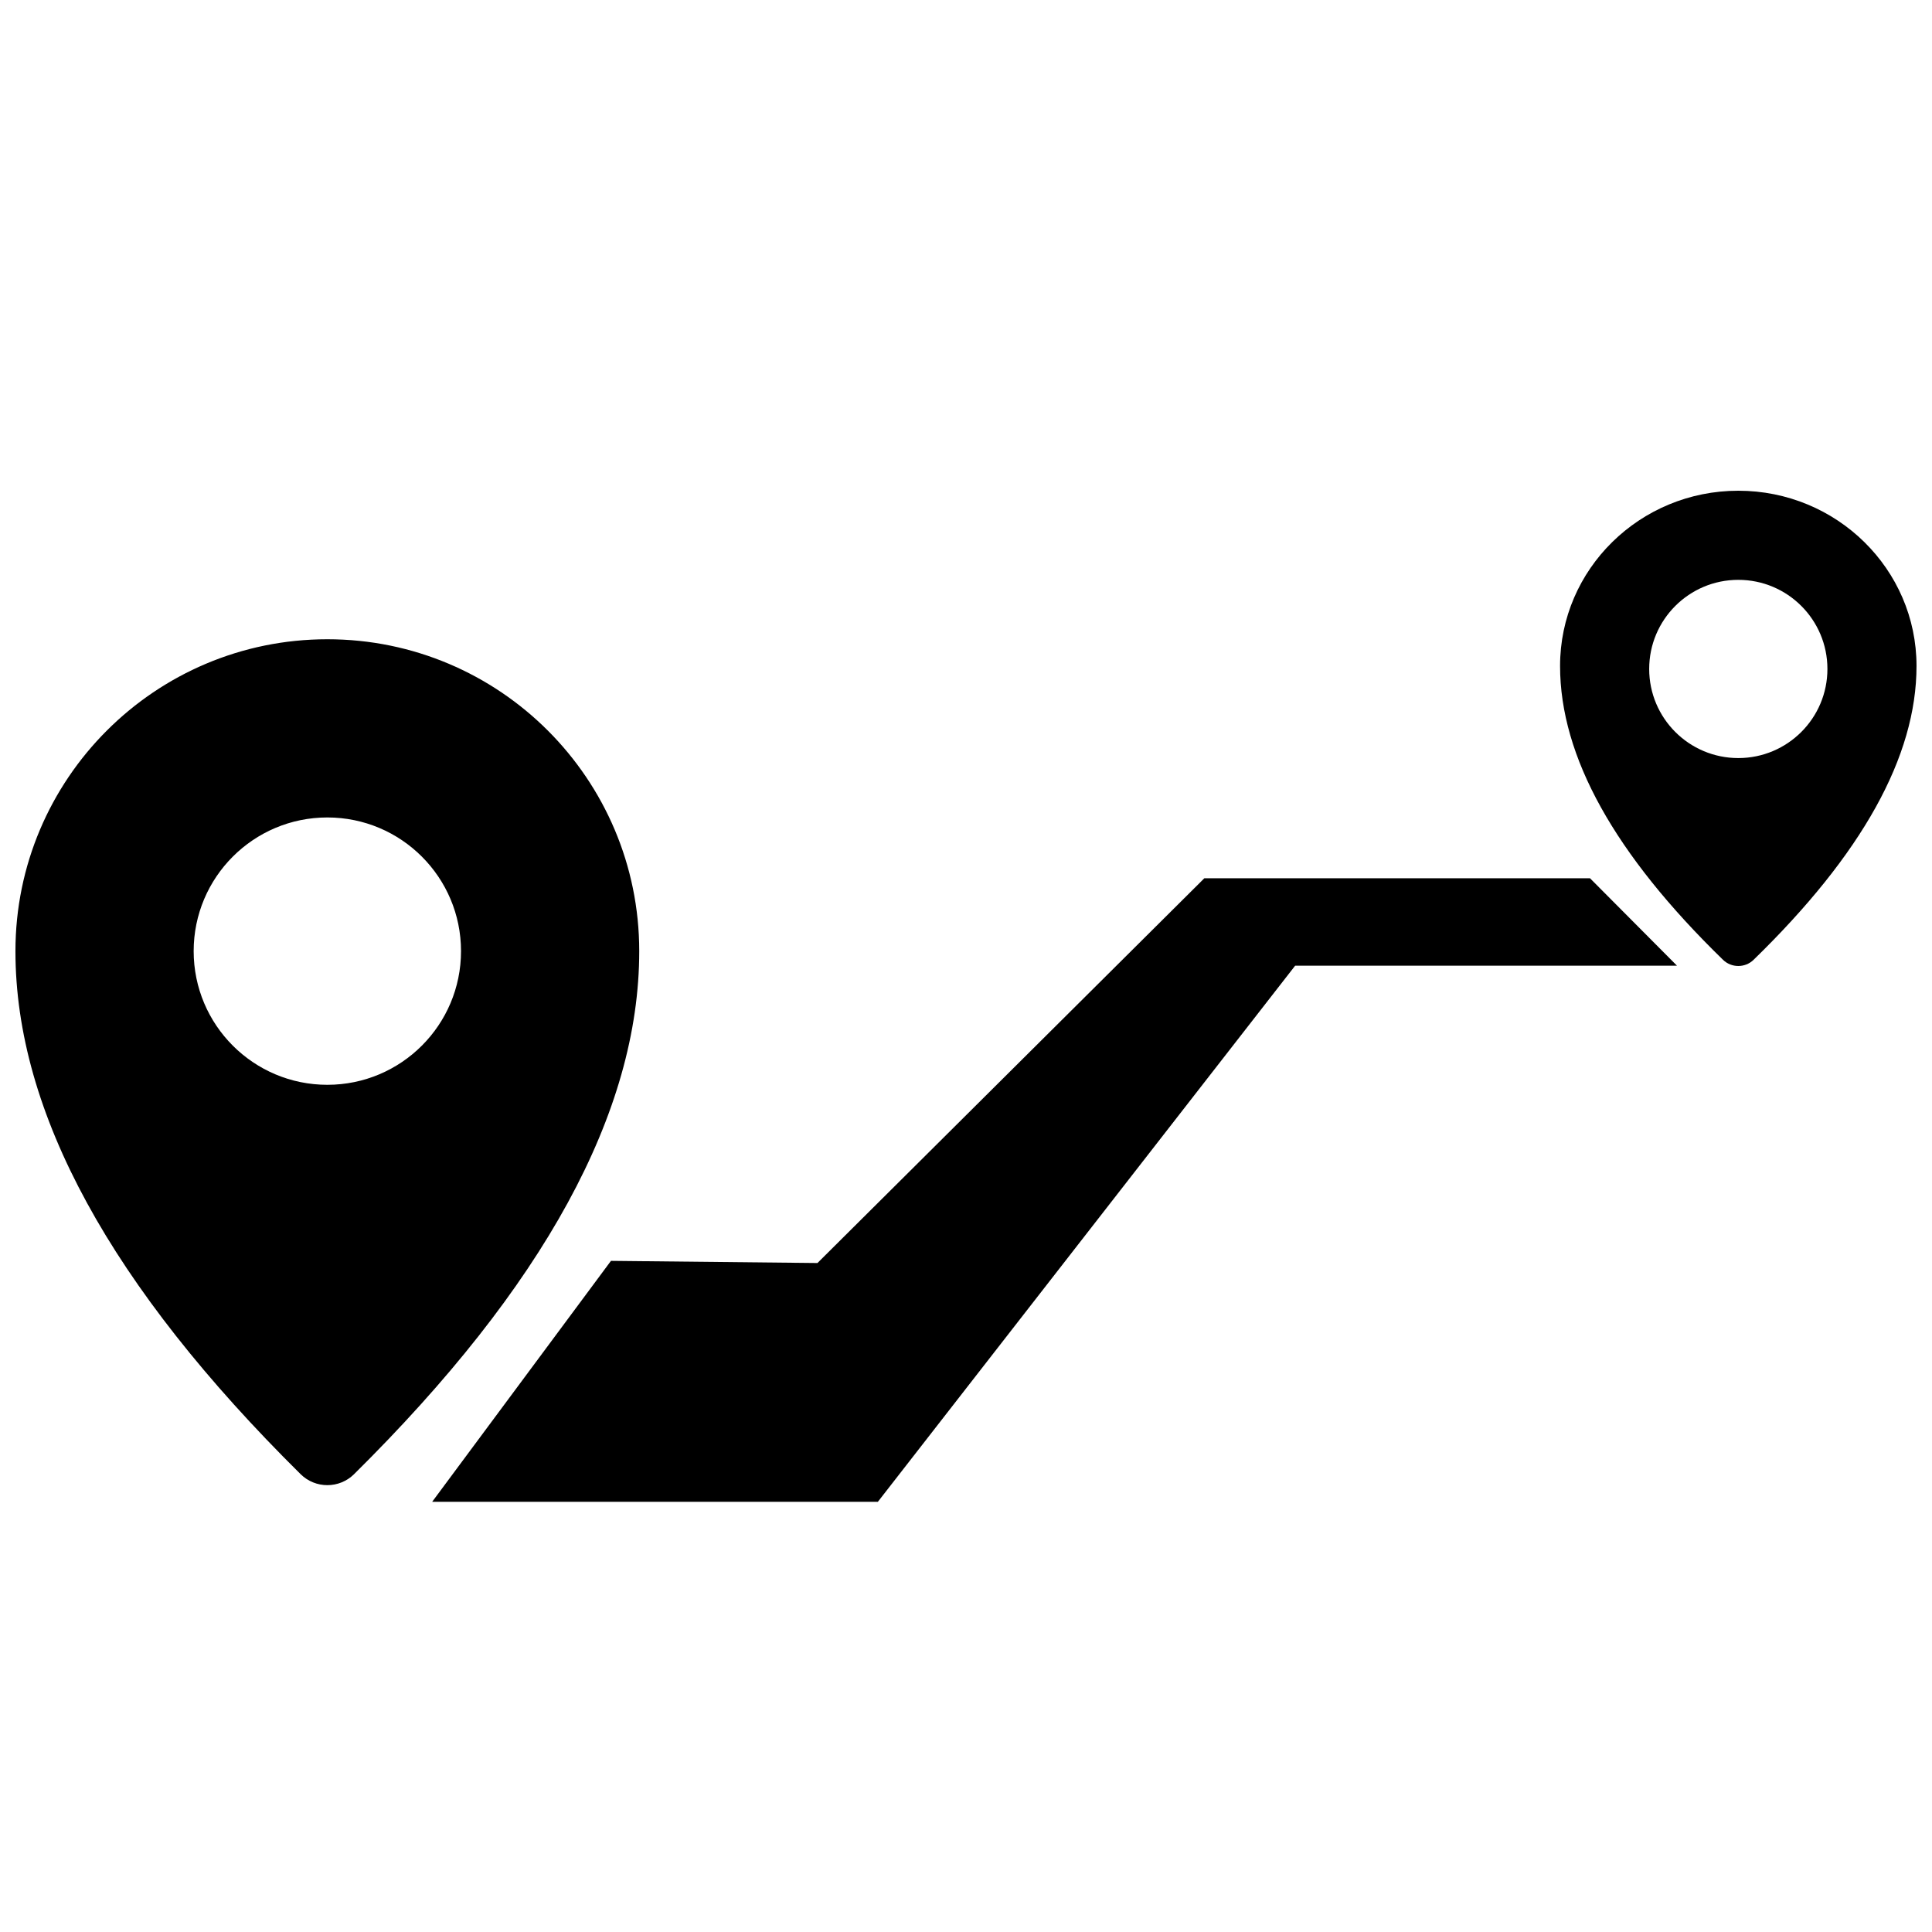 <?xml version="1.0" encoding="UTF-8"?>
<!-- Uploaded to: SVG Repo, www.svgrepo.com, Generator: SVG Repo Mixer Tools -->
<svg width="800px" height="800px" version="1.1" viewBox="144 144 512 512" xmlns="http://www.w3.org/2000/svg">
 <defs>
  <clipPath id="a">
   <path d="m148.09 274h503.81v268h-503.81z"/>
  </clipPath>
 </defs>
 <g clip-path="url(#a)">
  <path d="m608.72 398.36c-2.246 2.184-5.859 2.184-8.102 0-28.699-27.922-43.184-53.844-43.184-77.871 0-25.648 21.148-46.441 47.234-46.441s47.23 20.793 47.23 46.441c0 24.027-14.48 49.949-43.18 77.871zm-4.051-53.465c13.043 0 23.617-10.574 23.617-23.617 0-13.043-10.574-23.613-23.617-23.613s-23.617 10.57-23.617 23.613c0 13.043 10.574 23.617 23.617 23.617zm-366.83 189.77c-3.926 3.887-10.254 3.887-14.18 0-50.223-49.695-75.566-95.836-75.566-138.6 0-45.648 37.008-82.656 82.656-82.656s82.656 37.008 82.656 82.656c0 42.766-25.344 88.906-75.566 138.6zm-7.09-103.18c19.562 0 35.426-15.863 35.426-35.426s-15.863-35.426-35.426-35.426-35.426 15.863-35.426 35.426 15.863 35.426 35.426 35.426zm27.777 110.51 47.387-63.855 54.723 0.574 102.53-101.97h102.2l23.047 23.168h-101.18l-110.59 142.08z"/>
 </g>
</svg>